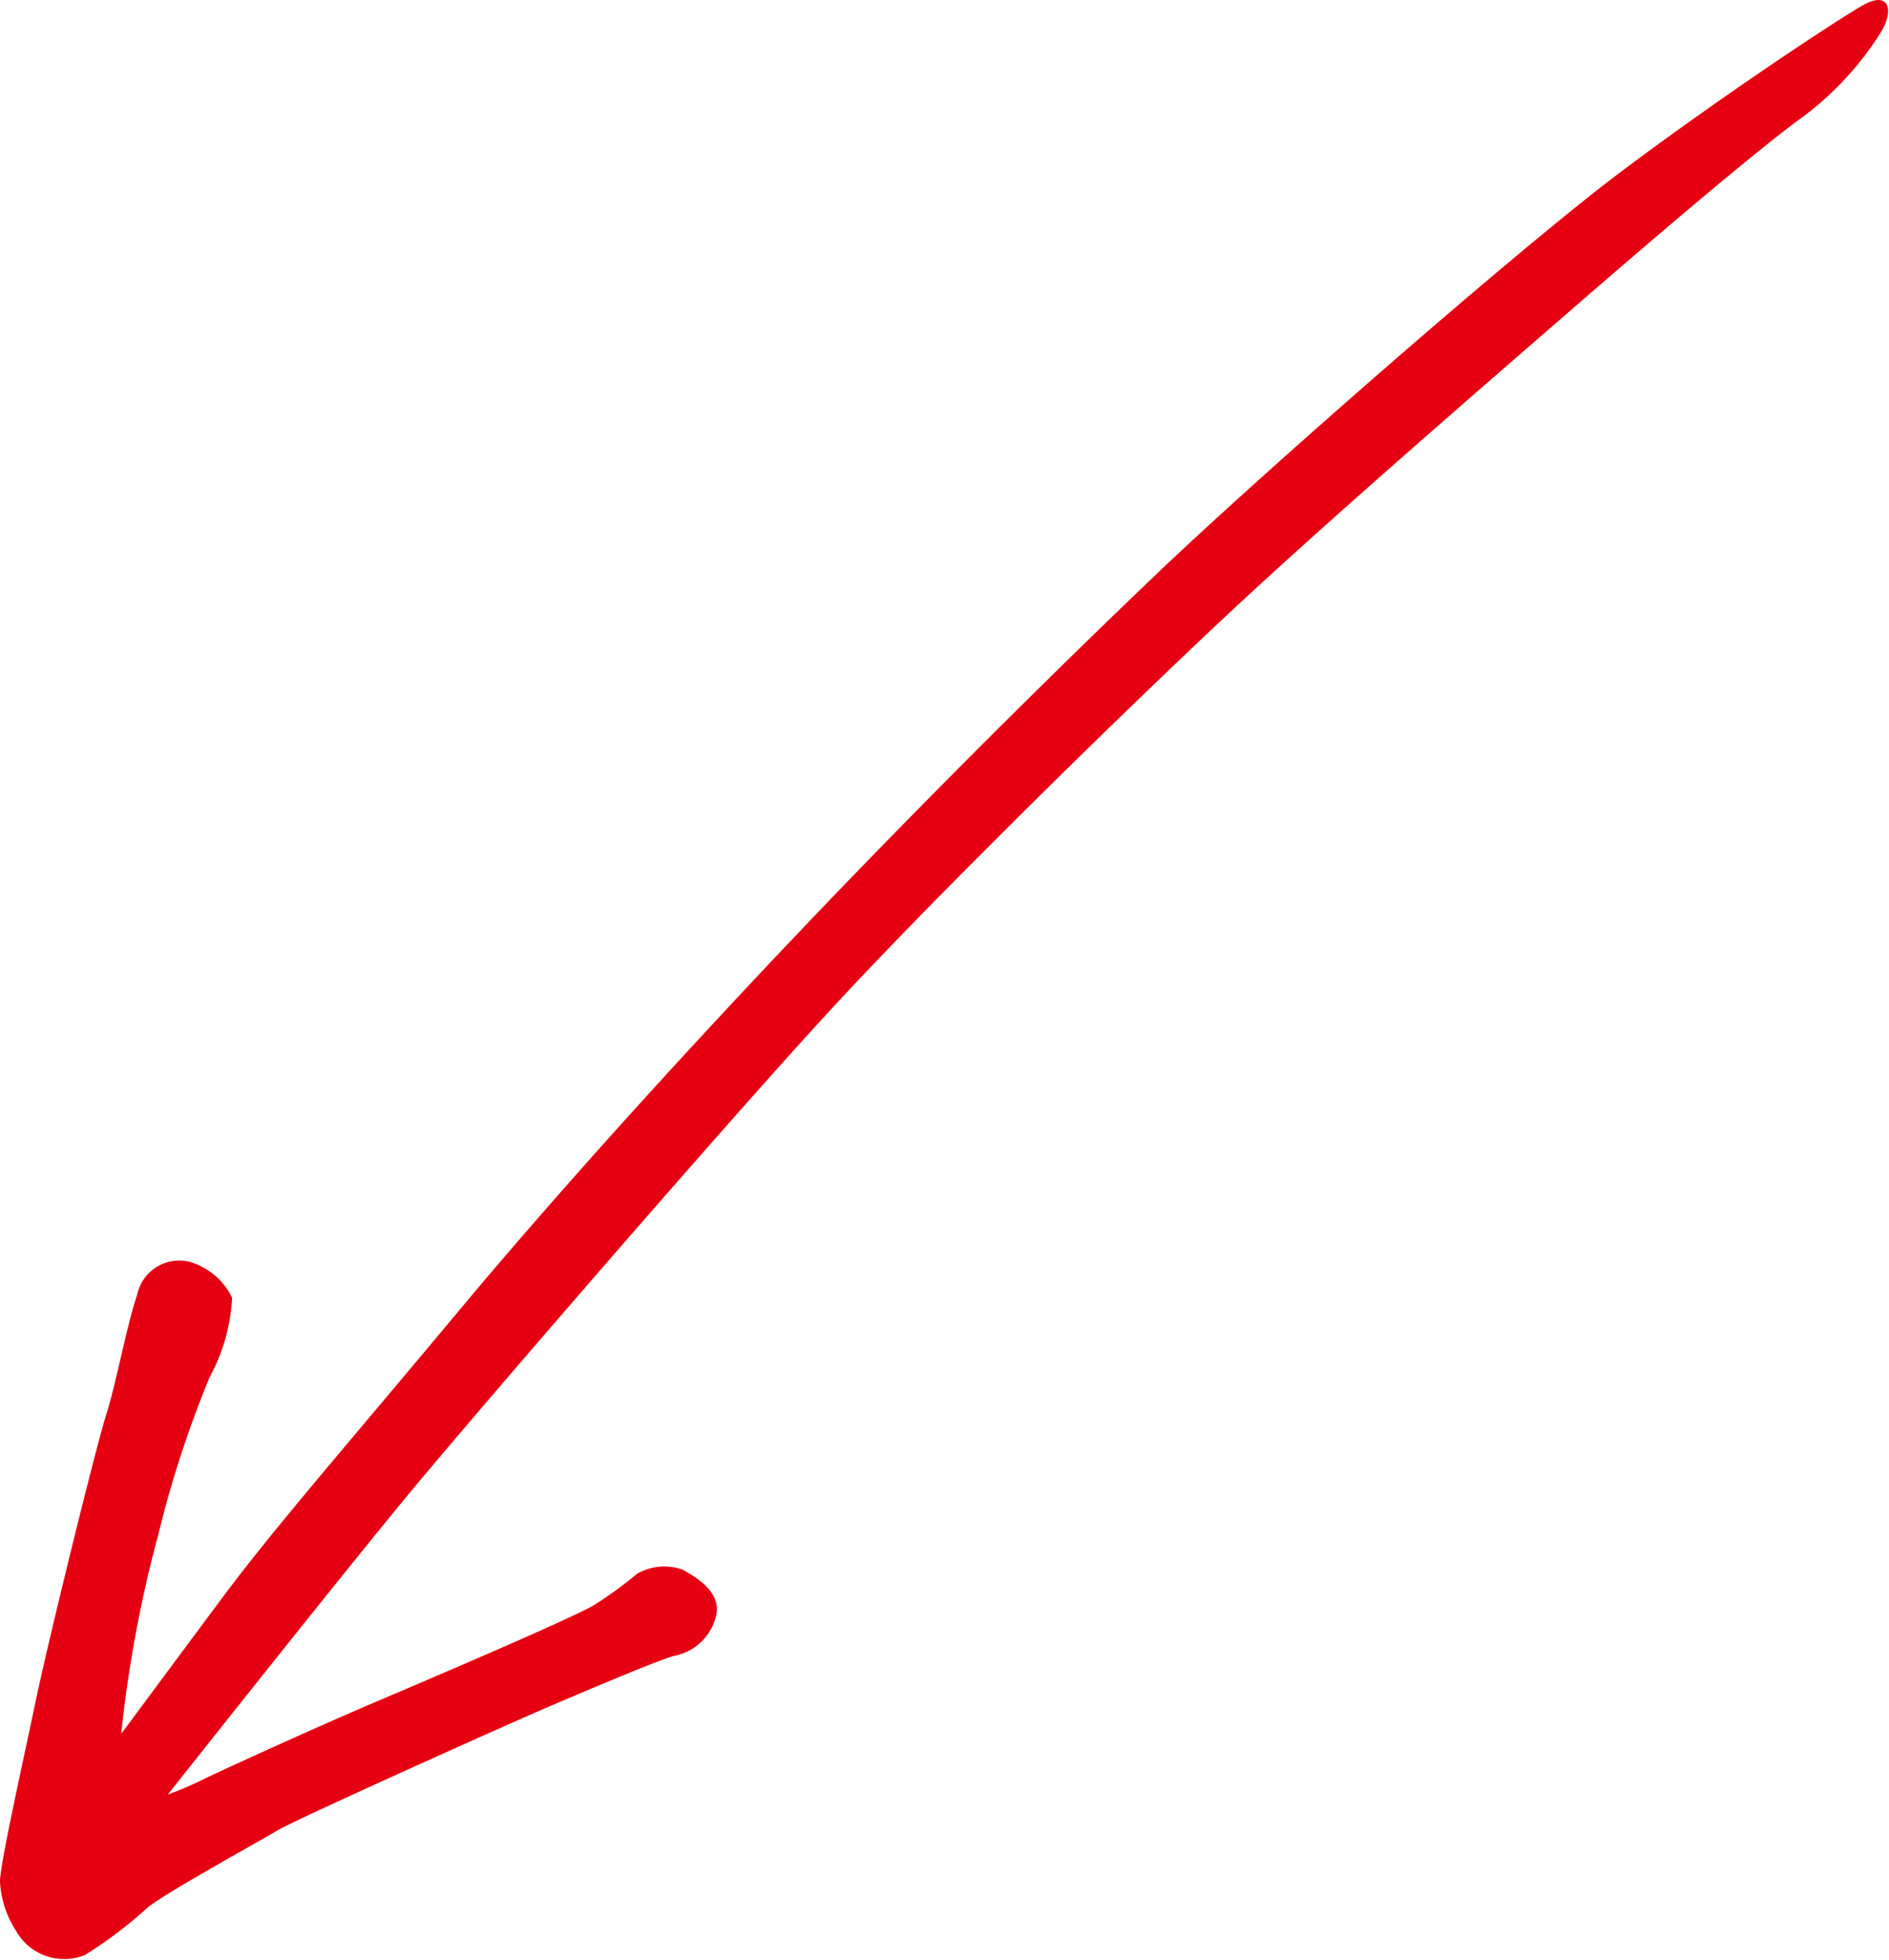 <svg id="レイヤー_1" data-name="レイヤー 1" xmlns="http://www.w3.org/2000/svg" viewBox="0 0 73.26 75.98"><defs><style>.cls-1{fill:#e50012;}</style></defs><title>lead_wire</title><path class="cls-1" d="M4.7,67.22a49.06,49.06,0,0,1,1.43-7.69,41.74,41.74,0,0,1,2-6.14A7.15,7.15,0,0,0,9,50.31a2.65,2.65,0,0,0-1.68-1.4,1.67,1.67,0,0,0-2,1.28c-.42,1.25-.81,3.43-1.2,4.65S1.89,63.53,1.39,65.92,0,72.27,0,72.94a3.86,3.86,0,0,0,.62,1.91,2.14,2.14,0,0,0,2.68.94,17.07,17.07,0,0,0,2.44-1.85c.67-.55,4.41-2.61,5.06-3s8.87-4.09,10.68-4.86,4.15-1.76,4.69-1.89a2.07,2.07,0,0,0,1.59-1.5c.28-1-.89-1.61-1.29-1.84a2.13,2.13,0,0,0-1.76.16A15.3,15.3,0,0,1,23,62.25c-1,.56-5.89,2.65-8.36,3.7s-6.14,2.73-6.69,3a13.77,13.77,0,0,1-1.44.62S13.29,61,16,57.74s12.57-14.68,16.59-19,11-11.16,15-14.9,10.18-9.08,13.29-11.78S67.93,6,69.7,4.69A12.12,12.12,0,0,0,73,1.16c.43-.77.28-1.56-.8-.93s-5.41,3.48-9.35,6.44S49,18.3,44.91,22.2,35.78,31.11,31.3,35.81,21.81,46,17.7,50.93s-7.06,8.3-9.07,11S4.7,67.22,4.7,67.22Z"/></svg>